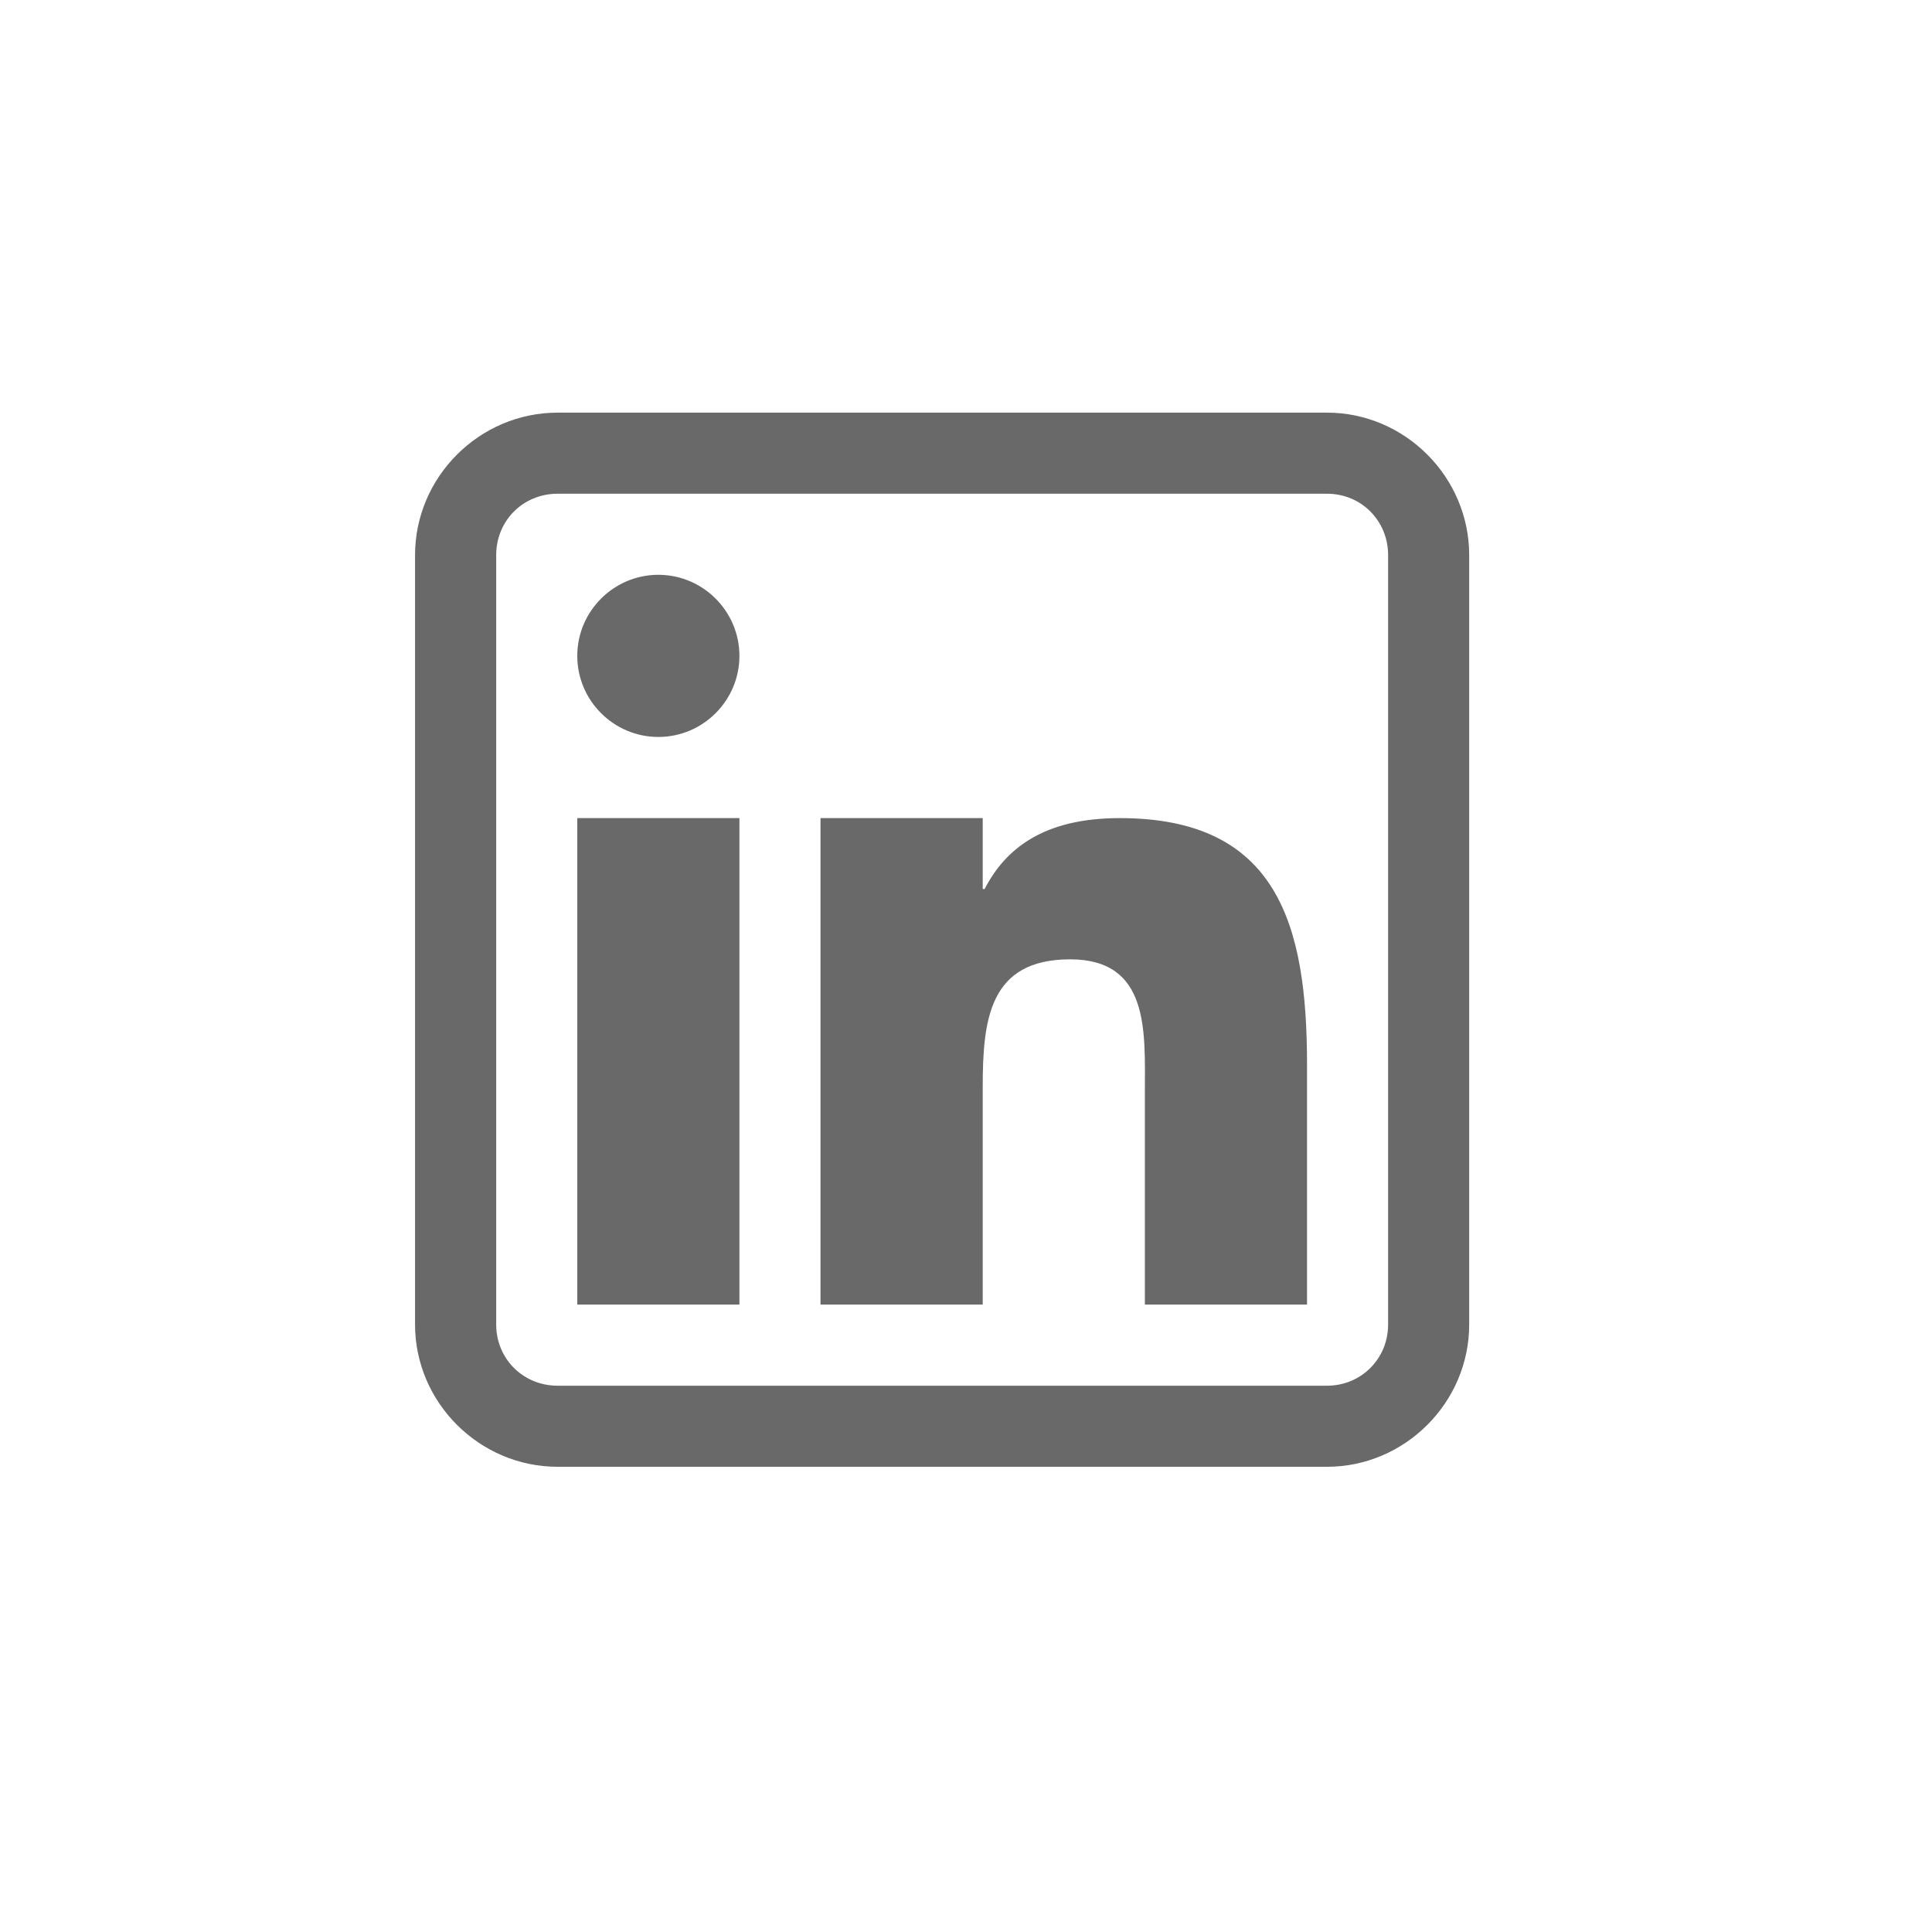 <svg width="29" height="29" viewBox="0 0 29 29" fill="none" xmlns="http://www.w3.org/2000/svg">
<path d="M8.37 6.194C7.196 6.194 6.23 7.159 6.23 8.333V19.882C6.23 21.052 7.196 22.017 8.37 22.017H19.919C21.088 22.017 22.053 21.052 22.053 19.882V8.333C22.053 7.159 21.088 6.194 19.919 6.194H8.37ZM8.37 7.411H19.919C20.432 7.411 20.836 7.815 20.836 8.333V19.882C20.836 20.395 20.432 20.8 19.919 20.8H8.37C7.852 20.8 7.448 20.395 7.448 19.882V8.333C7.448 7.815 7.852 7.411 8.37 7.411ZM9.882 8.628C9.212 8.628 8.665 9.175 8.665 9.845C8.665 10.516 9.212 11.062 9.882 11.062C10.552 11.062 11.099 10.516 11.099 9.845C11.099 9.175 10.552 8.628 9.882 8.628ZM8.665 12.28V19.582H11.099V12.28H8.665ZM12.316 12.28V19.582H14.751V16.321C14.751 15.308 14.846 14.4 16.063 14.4C17.261 14.4 17.185 15.489 17.185 16.387V19.582H19.619V15.979C19.619 13.887 19.182 12.28 16.809 12.28C15.668 12.28 15.093 12.736 14.779 13.345H14.751V12.28H12.316Z" fill="#696969"/>
</svg>
